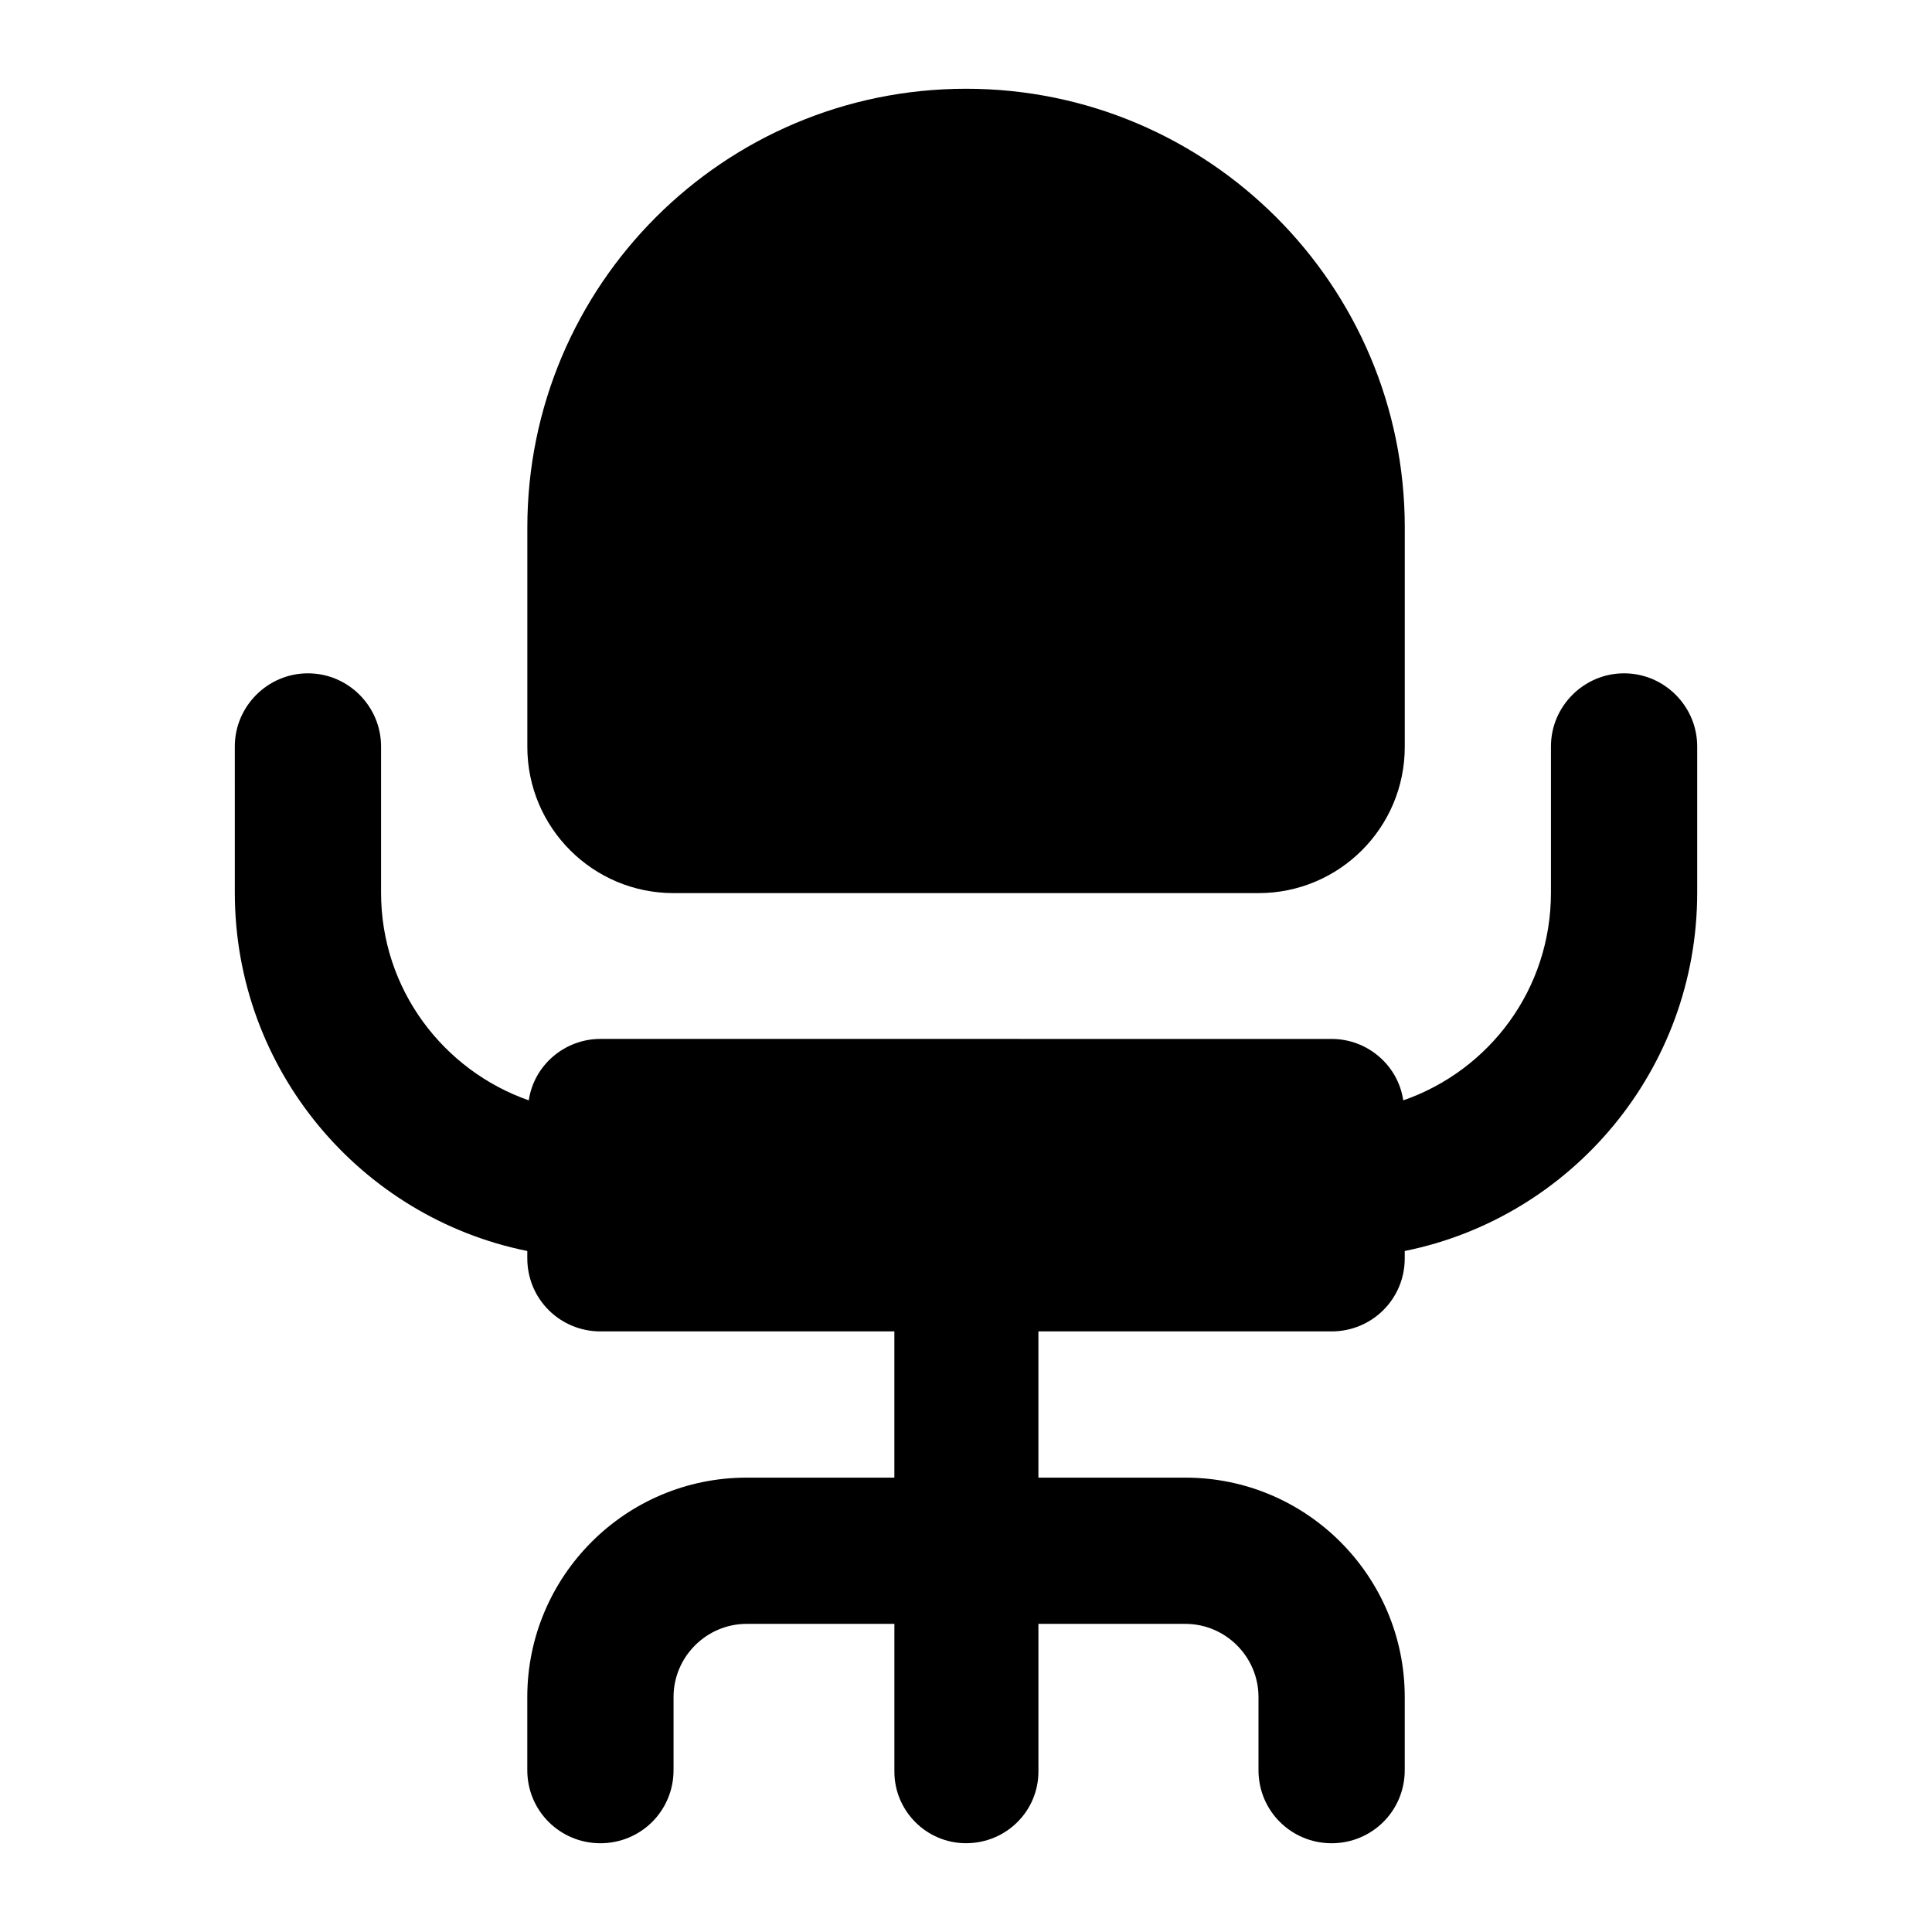 <?xml version="1.0" encoding="UTF-8"?>
<!-- Uploaded to: ICON Repo, www.svgrepo.com, Generator: ICON Repo Mixer Tools -->
<svg fill="#000000" width="800px" height="800px" version="1.1" viewBox="144 144 512 512" xmlns="http://www.w3.org/2000/svg">
 <g>
  <path d="m400.02 167.52c-64.211 0-116.27 52.059-116.27 116.27v58.141c0 21.402 17.352 38.754 38.754 38.754h155.02c21.402 0 38.754-17.352 38.754-38.754l0.004-58.141c0-64.203-52.055-116.27-116.27-116.27z"/>
  <path d="m206.23 380.57c0 46.902 33.328 86.043 77.508 94.957v1.93c0 10.852 8.723 19.379 19.379 19.379h77.898v38.754h-39.145c-32.168 0-58.133 26.16-58.133 58.133v19.379c0 10.852 8.723 19.379 19.379 19.379s19.379-8.527 19.379-19.379v-19.379c0-10.652 8.723-19.379 19.379-19.379h39.145v39.141c0 10.465 8.523 18.988 18.988 18.988 10.656 0 19.184-8.527 19.184-18.988v-39.141h38.941c10.656 0 19.379 8.723 19.379 19.379v19.379c0 10.852 8.723 19.379 19.379 19.379s19.379-8.527 19.379-19.379v-19.379c0-31.969-25.965-58.133-58.133-58.133h-38.949v-38.754h77.703c10.656 0 19.379-8.527 19.379-19.379l-0.004-1.93c44.18-8.914 77.508-48.055 77.508-94.957v-38.754c0-10.652-8.719-19.379-19.379-19.379-10.656 0-19.379 8.723-19.379 19.379v38.754c0 25.582-16.277 47.09-39.141 55.039-1.355-9.301-9.496-16.281-18.988-16.281l-193.77-0.004c-9.492 0-17.633 6.981-18.988 16.281-22.676-7.945-39.145-29.449-39.145-55.035v-38.754c0-10.652-8.719-19.379-19.379-19.379-10.656 0-19.379 8.723-19.379 19.379z"/>
 </g>
</svg>